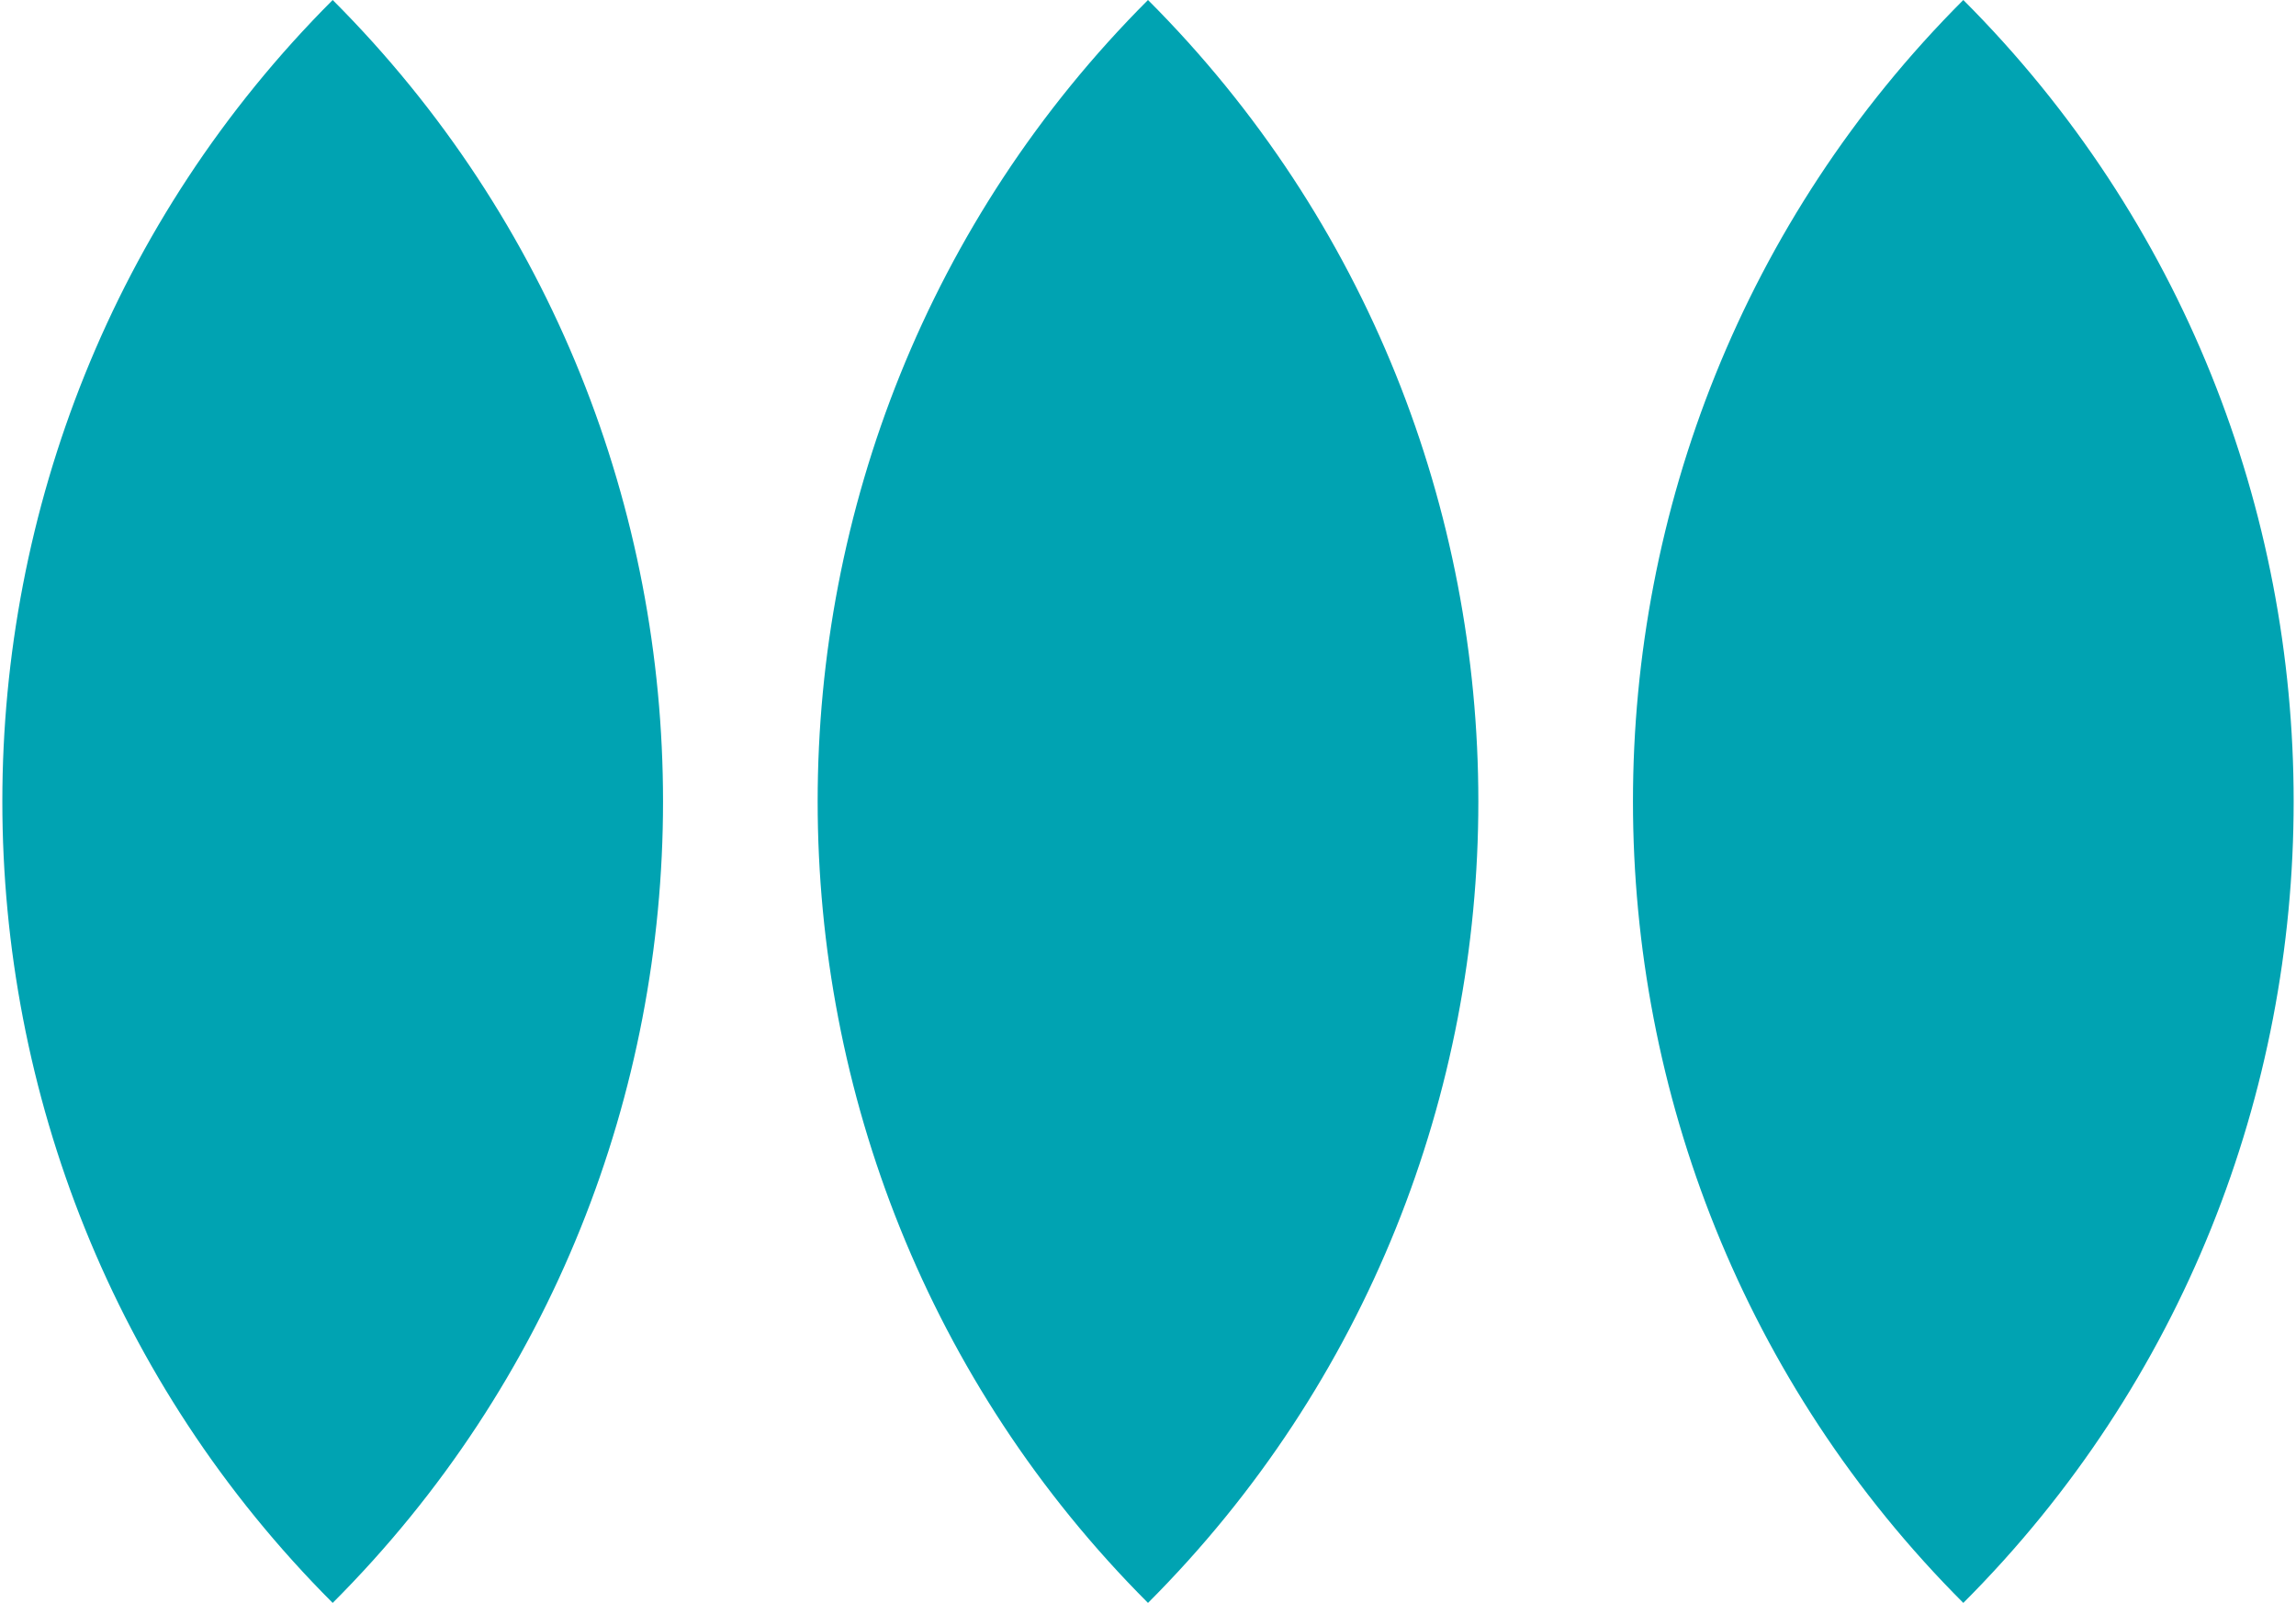 <?xml version="1.0" encoding="UTF-8"?>
<svg id="Warstwa_1" xmlns="http://www.w3.org/2000/svg" version="1.1" viewBox="0 0 49 34.2">
  <!-- Generator: Adobe Illustrator 29.2.1, SVG Export Plug-In . SVG Version: 2.1.0 Build 116)  -->
  <defs>
    <style>
      .st0 {
        fill: #00a3b2;
      }
    </style>
  </defs>
  <path class="st0" d="M7.1,0c-9.4,9.4-9.4,24.8,0,34.2,9.4-9.4,9.4-24.8,0-34.2Z"/>
  <path class="st0" d="M24.5,0c-9.4,9.4-9.4,24.8,0,34.2,9.4-9.4,9.4-24.8,0-34.2Z"/>
  <path class="st0" d="M41.9,0c-9.4,9.4-9.4,24.8,0,34.2,9.4-9.4,9.4-24.8,0-34.2Z"/>
</svg>
